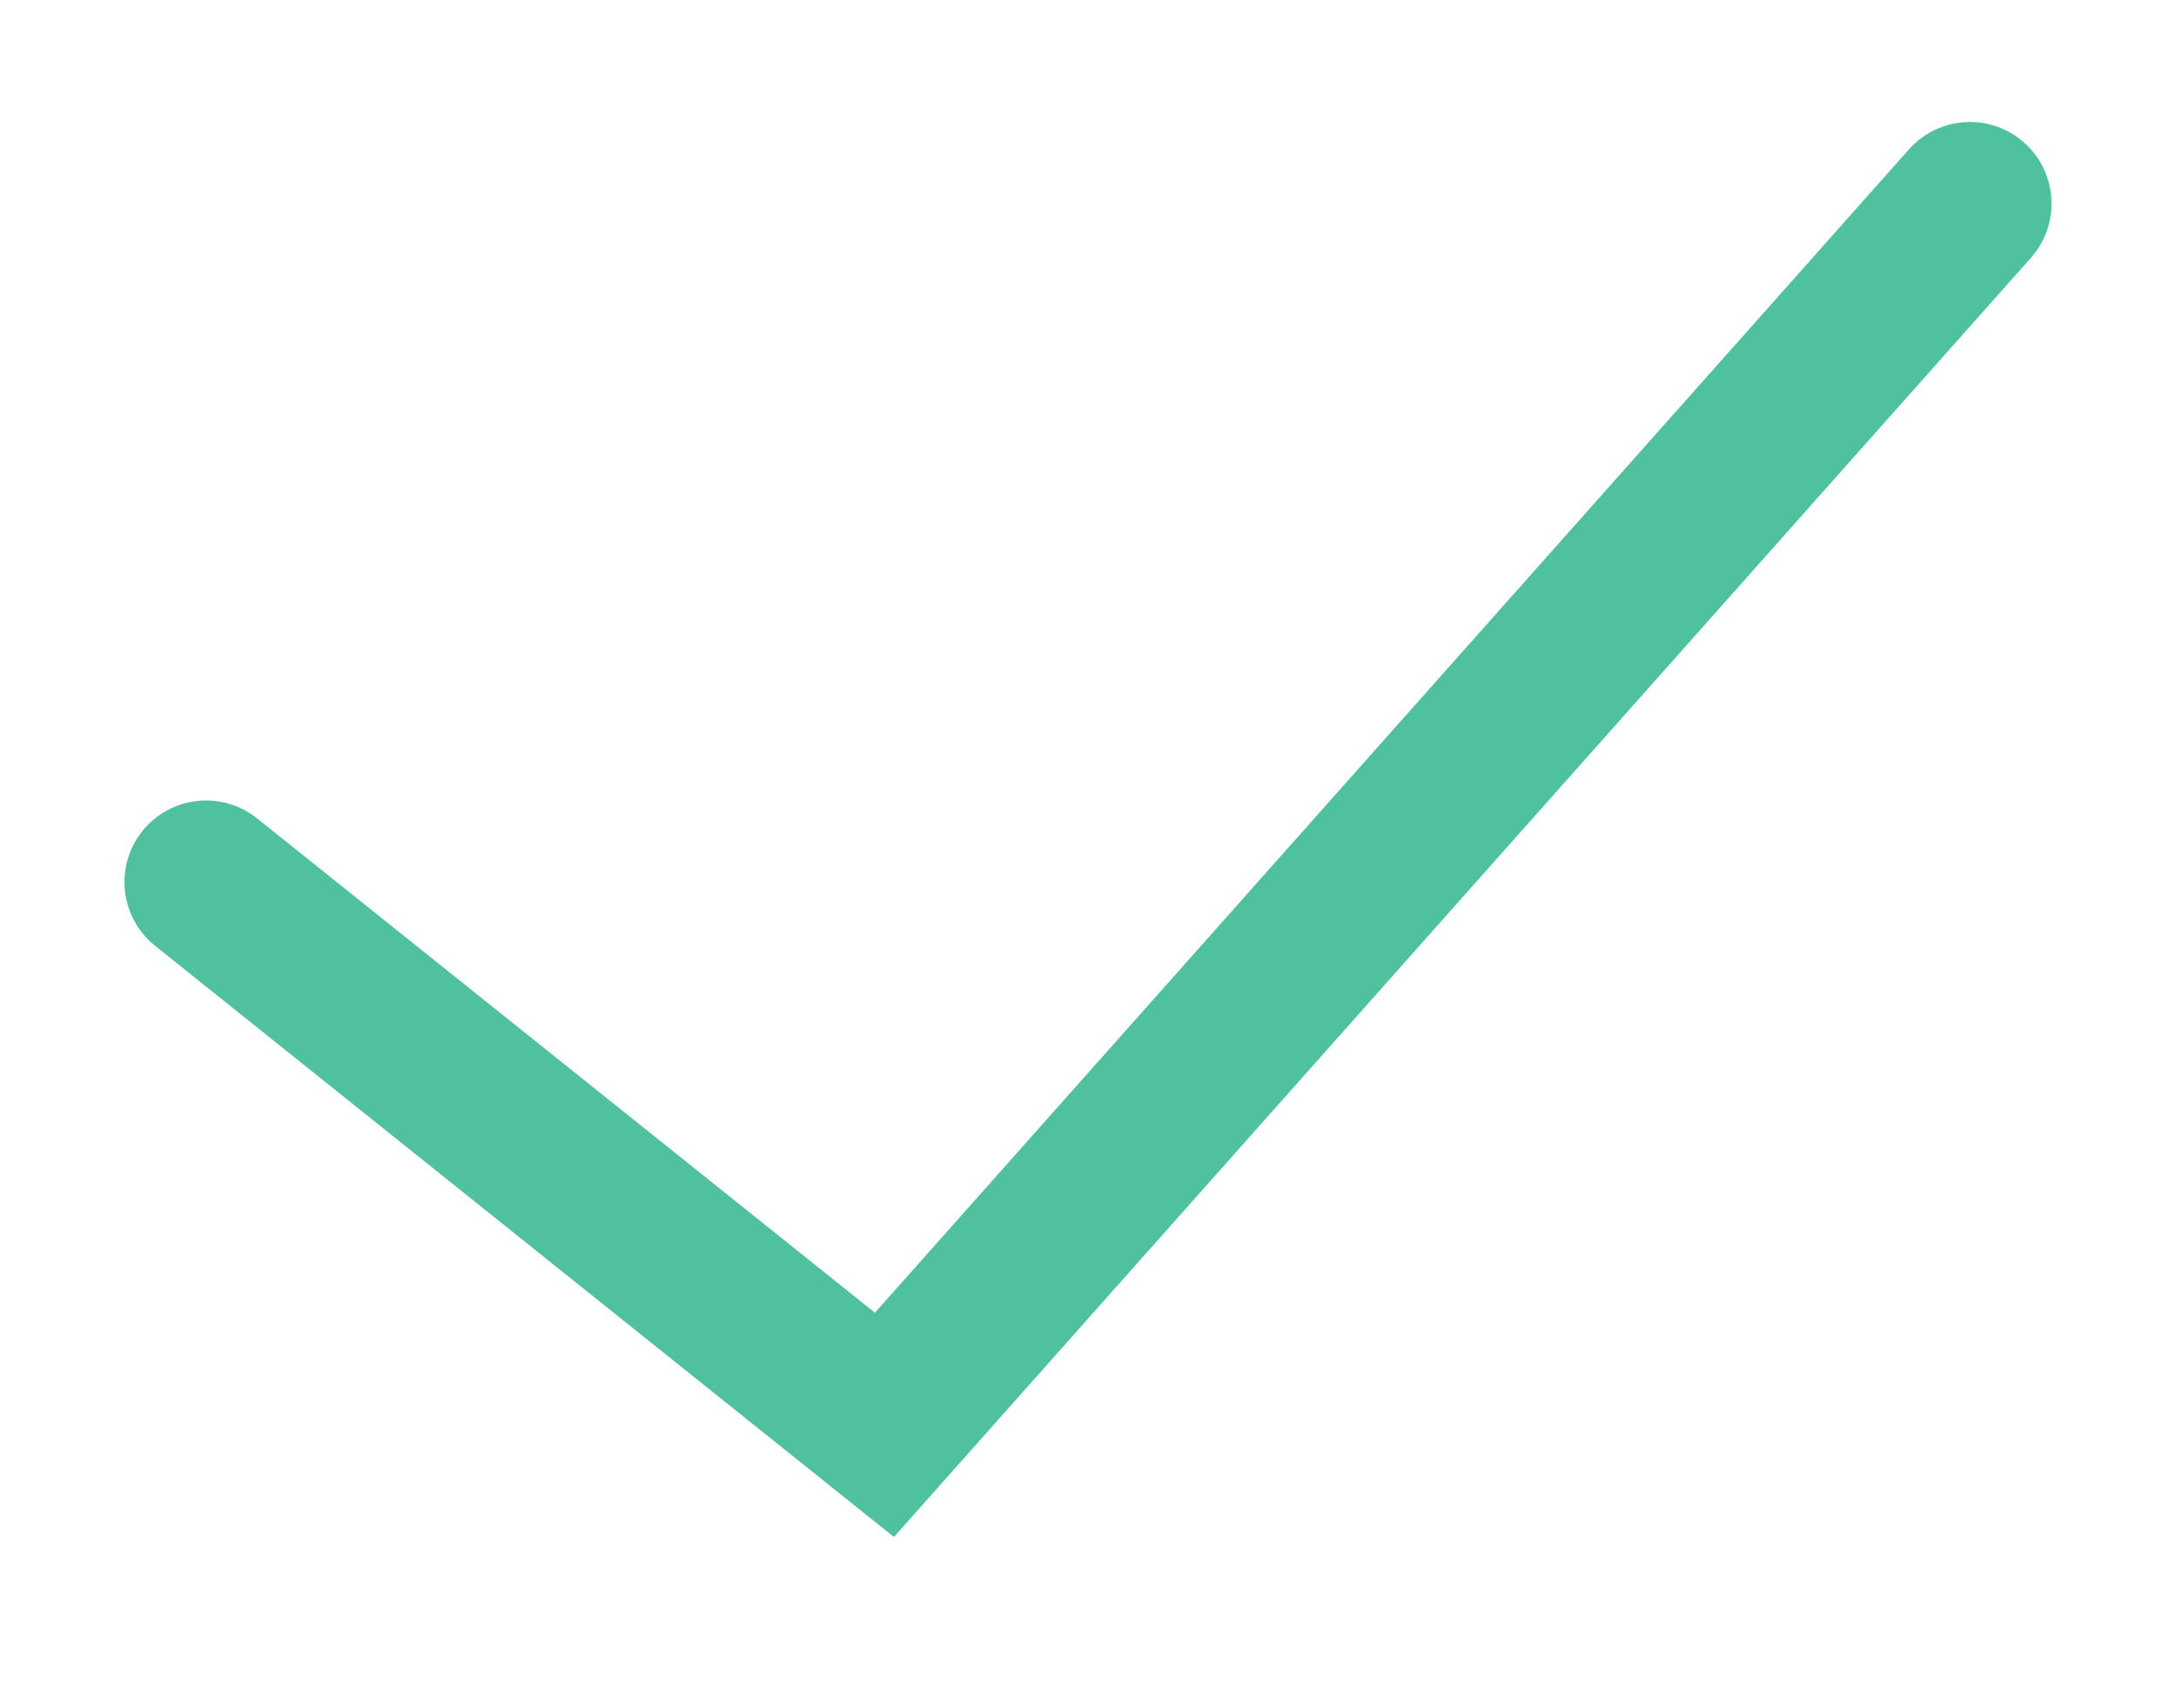 <?xml version="1.0" encoding="UTF-8"?> <svg xmlns="http://www.w3.org/2000/svg" viewBox="0 0 20.00 15.70" data-guides="{&quot;vertical&quot;:[],&quot;horizontal&quot;:[]}"><defs></defs><path fill="none" stroke="#4FC19F" fill-opacity="1" stroke-width="1.5" stroke-opacity="1" stroke-linecap="round" id="tSvg1491ebec7f7" title="Path 1" d="M1.894 8.106C3.972 9.769 6.051 11.432 8.129 13.094C11.455 9.353 14.78 5.612 18.106 1.871"></path></svg> 